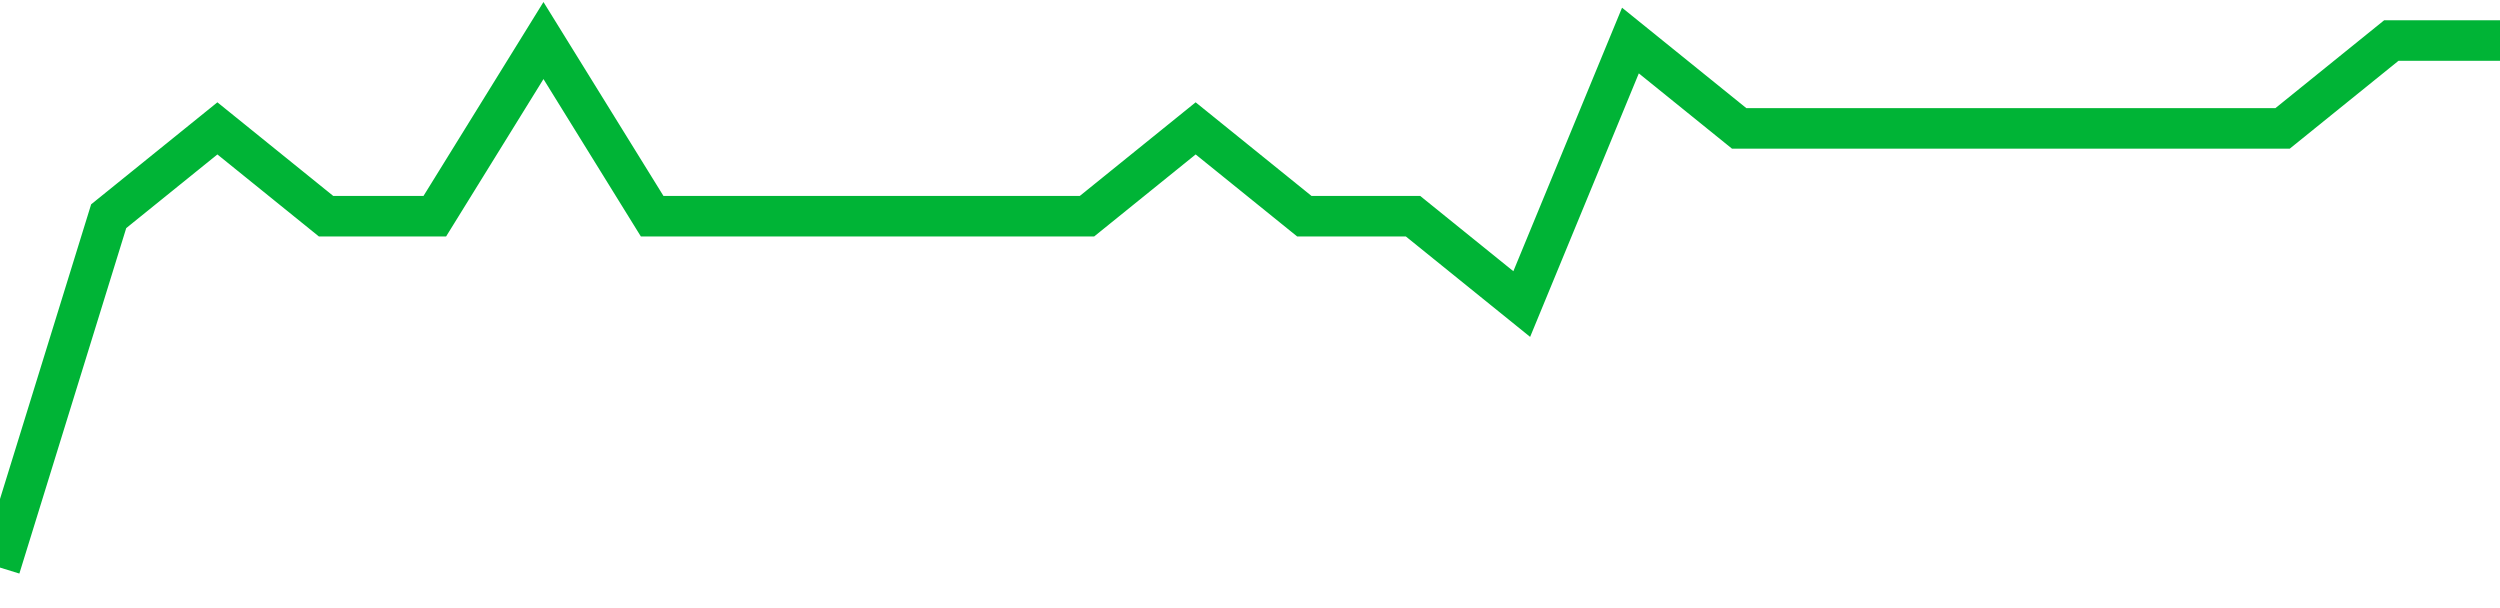 <!-- Generated with https://github.com/jxxe/sparkline/ --><svg viewBox="0 0 185 45" class="sparkline" xmlns="http://www.w3.org/2000/svg"><path class="sparkline--fill" d="M 0 42 L 0 42 L 8.043 16 L 16.087 9.5 L 24.13 16 L 32.174 16 L 40.217 3 L 48.261 16 L 56.304 16 L 64.348 16 L 72.391 16 L 80.435 16 L 88.478 9.5 L 96.522 16 L 104.565 16 L 112.609 22.5 L 120.652 3 L 128.696 9.5 L 136.739 9.5 L 144.783 9.5 L 152.826 9.5 L 160.87 9.5 L 168.913 9.5 L 176.957 3 L 185 3 V 45 L 0 45 Z" stroke="none" fill="none" ></path><path class="sparkline--line" d="M 0 42 L 0 42 L 8.043 16 L 16.087 9.5 L 24.13 16 L 32.174 16 L 40.217 3 L 48.261 16 L 56.304 16 L 64.348 16 L 72.391 16 L 80.435 16 L 88.478 9.5 L 96.522 16 L 104.565 16 L 112.609 22.5 L 120.652 3 L 128.696 9.5 L 136.739 9.5 L 144.783 9.5 L 152.826 9.5 L 160.87 9.5 L 168.913 9.5 L 176.957 3 L 185 3" fill="none" stroke-width="3" stroke="#00B436" ></path></svg>